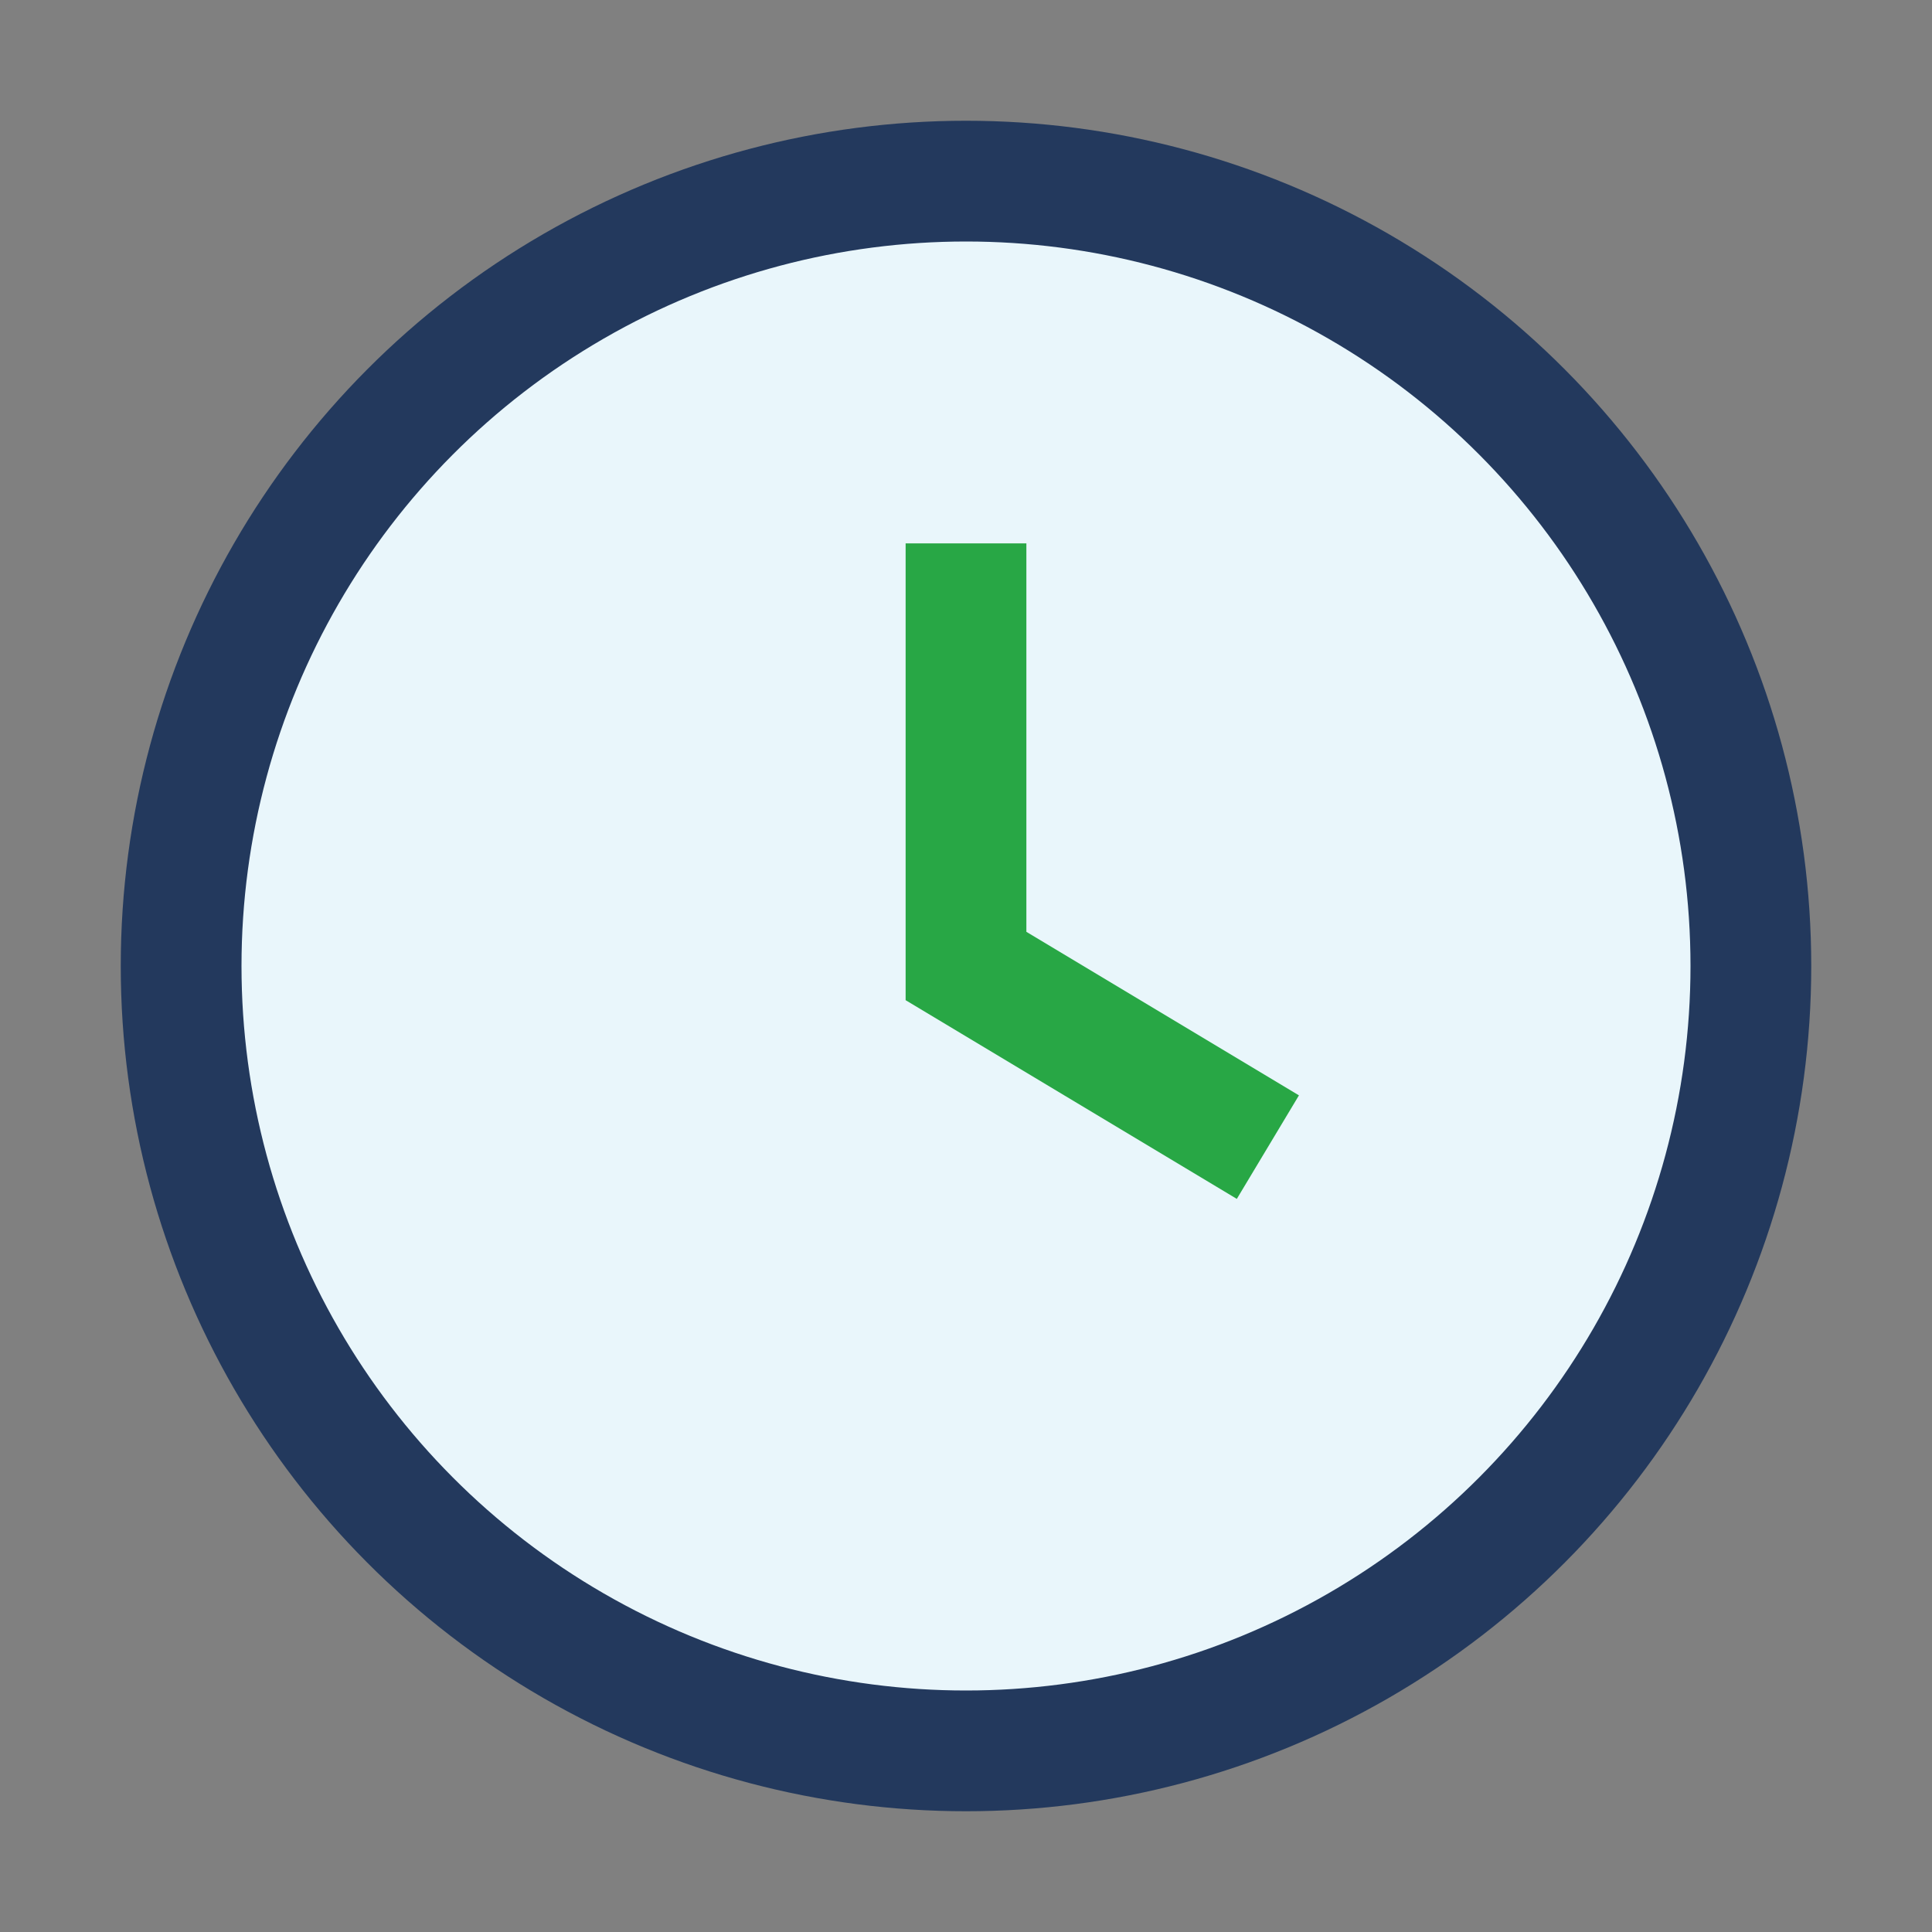 <?xml version="1.0" encoding="UTF-8"?>
<svg xmlns="http://www.w3.org/2000/svg" width="32" height="32" viewBox="0 0 32 32"><rect x="0" y="0" width="32" height="32" fill="#808080" stroke="none"/><circle cx="16" cy="16" r="13" fill="#E9F6FB" stroke="#23395D" stroke-width="2"/><path d="M16 9v7l5 3" stroke="#28A745" stroke-width="2" fill="none"/></svg>